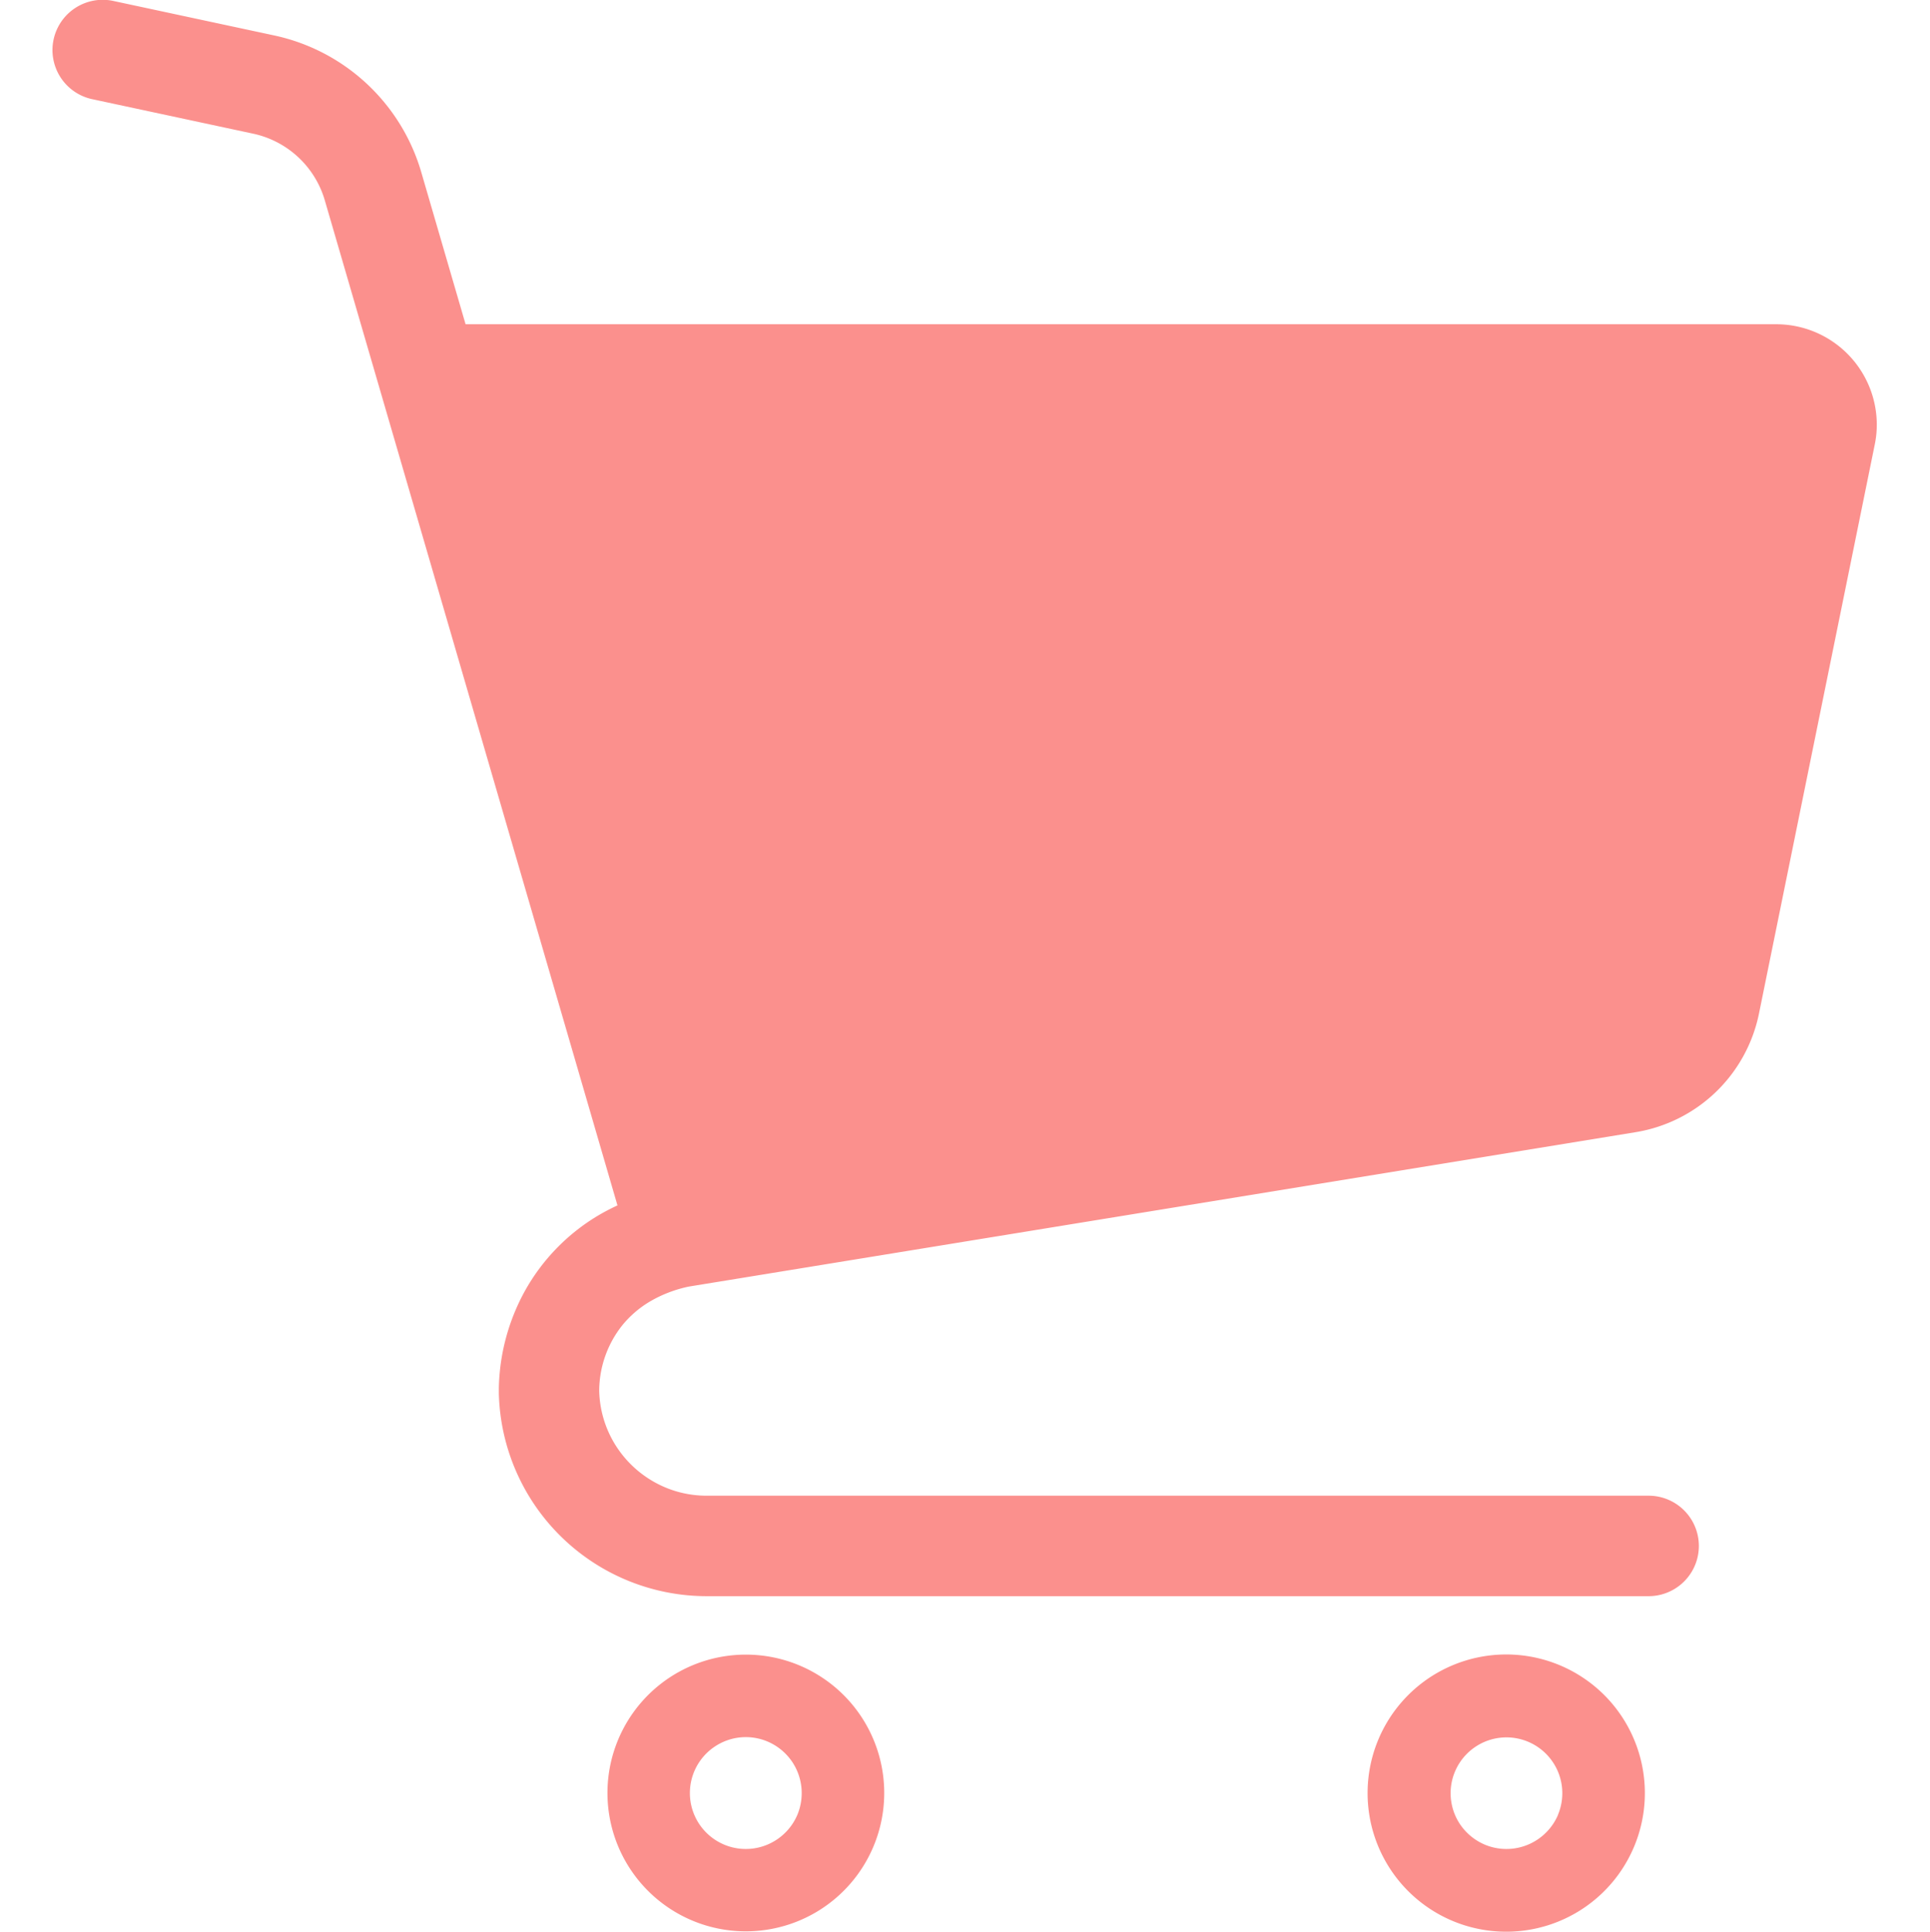<svg xmlns="http://www.w3.org/2000/svg" width="30" height="30.032" viewBox="0 0 30 30.032"><g transform="translate(1189 -6308)"><rect width="30" height="30" transform="translate(-1189 6308)" fill="#fff" opacity="0"/><g transform="translate(-1202.546 6308)"><path d="M42.366,5.615a1.563,1.563,0,0,0-1.21-.574H20.783l-.694-2.382h0A3.047,3.047,0,0,0,17.808.551L15.318.017a.781.781,0,1,0-.328,1.527l2.49.534a1.485,1.485,0,0,1,1.112,1.027L23.144,18.74a3.342,3.342,0,0,0-.3.157A3.144,3.144,0,0,0,21.7,20.079a3.26,3.26,0,0,0-.4,1.5h0v.081h0a3.233,3.233,0,0,0,3.234,3.155H39.172a.781.781,0,1,0,0-1.562H24.533a1.657,1.657,0,0,1-.651-.131,1.684,1.684,0,0,1-.738-.608,1.665,1.665,0,0,1-.284-.893,1.647,1.647,0,0,1,.358-1.016,1.614,1.614,0,0,1,.429-.37,2,2,0,0,1,.606-.233l14.715-2.4a2.343,2.343,0,0,0,1.92-1.846l1.8-8.848h0a1.526,1.526,0,0,0,.031-.311A1.562,1.562,0,0,0,42.366,5.615Z" transform="translate(0)" fill="#fb908d"/><path d="M164.471,438.871a2.151,2.151,0,1,0,.781.948A2.147,2.147,0,0,0,164.471,438.871Zm-.4,2.125a.873.873,0,0,1-.316.382.868.868,0,0,1-.823.08.869.869,0,0,1-.147-1.522.867.867,0,0,1,.823-.08.875.875,0,0,1,.383.316.875.875,0,0,1,.08.824Z" transform="translate(-138.131 -412.781)" fill="#fb908d"/><path d="M366,438.871a2.155,2.155,0,1,0,.78.948A2.148,2.148,0,0,0,366,438.871Zm-.4,2.125a.877.877,0,0,1-.316.382.87.87,0,0,1-.824.08.877.877,0,0,1-.383-.316.868.868,0,1,1,1.522-.147Z" transform="translate(-327.836 -412.781)" fill="#fb908d"/></g></g></svg>